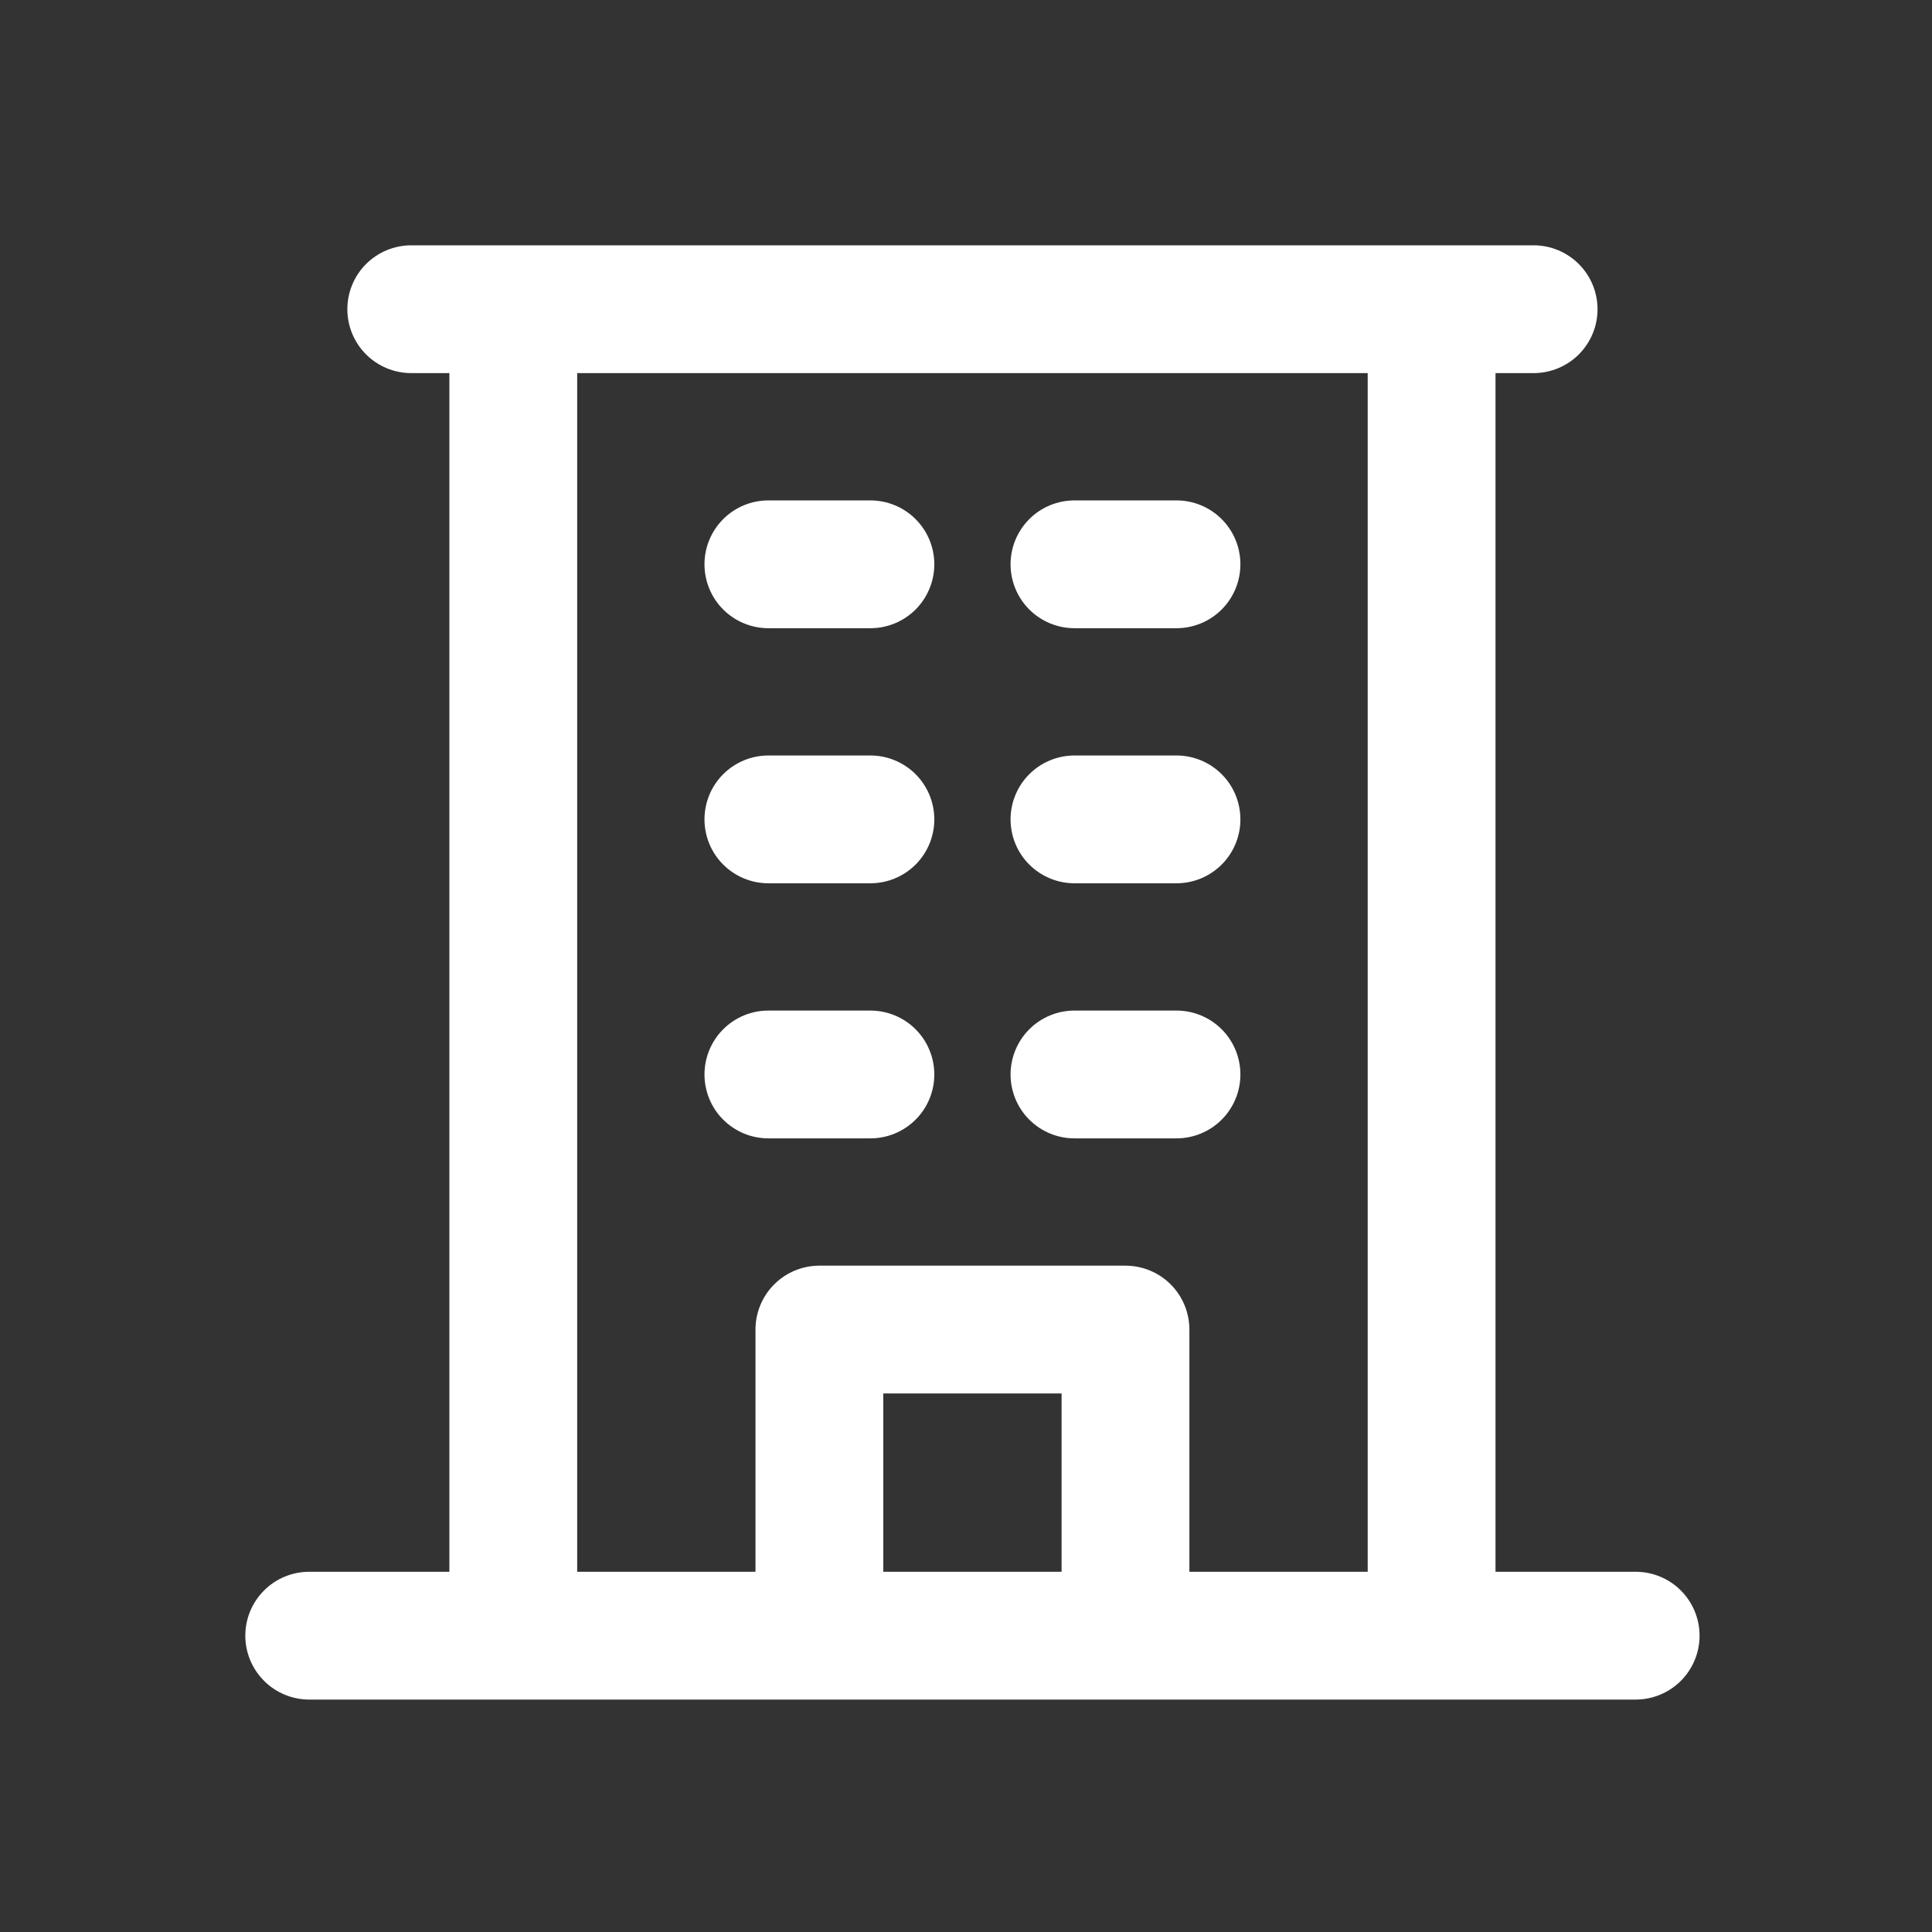 <svg width="75" height="75" viewBox="0 0 75 75" fill="none" xmlns="http://www.w3.org/2000/svg">
<rect x="0" y="0" width="75" height="75" fill="#333333" stroke="none"/>
<g clip-path="url(#clip0_15_3238)">
<path d="M63.496 61.516H57.555V13.984H59.535C60.06 13.984 60.564 13.776 60.936 13.404C61.307 13.033 61.516 12.529 61.516 12.004C61.516 11.479 61.307 10.975 60.936 10.604C60.564 10.232 60.06 10.023 59.535 10.023H15.965C15.44 10.023 14.936 10.232 14.564 10.604C14.193 10.975 13.984 11.479 13.984 12.004C13.984 12.529 14.193 13.033 14.564 13.404C14.936 13.776 15.44 13.984 15.965 13.984H17.945V61.516H12.004C11.479 61.516 10.975 61.724 10.604 62.096C10.232 62.467 10.023 62.971 10.023 63.496C10.023 64.021 10.232 64.525 10.604 64.897C10.975 65.268 11.479 65.477 12.004 65.477H63.496C64.021 65.477 64.525 65.268 64.897 64.897C65.268 64.525 65.477 64.021 65.477 63.496C65.477 62.971 65.268 62.467 64.897 62.096C64.525 61.724 64.021 61.516 63.496 61.516ZM21.906 13.984H53.594V61.516H45.672V51.613C45.672 51.088 45.463 50.584 45.092 50.213C44.72 49.842 44.217 49.633 43.691 49.633H31.809C31.283 49.633 30.78 49.842 30.408 50.213C30.037 50.584 29.828 51.088 29.828 51.613V61.516H21.906V13.984ZM41.711 61.516H33.789V53.594H41.711V61.516ZM27.848 21.906C27.848 21.381 28.056 20.877 28.428 20.506C28.799 20.134 29.303 19.926 29.828 19.926H33.789C34.314 19.926 34.818 20.134 35.19 20.506C35.561 20.877 35.77 21.381 35.77 21.906C35.77 22.431 35.561 22.935 35.19 23.307C34.818 23.678 34.314 23.887 33.789 23.887H29.828C29.303 23.887 28.799 23.678 28.428 23.307C28.056 22.935 27.848 22.431 27.848 21.906ZM39.73 21.906C39.73 21.381 39.939 20.877 40.31 20.506C40.682 20.134 41.186 19.926 41.711 19.926H45.672C46.197 19.926 46.701 20.134 47.072 20.506C47.444 20.877 47.652 21.381 47.652 21.906C47.652 22.431 47.444 22.935 47.072 23.307C46.701 23.678 46.197 23.887 45.672 23.887H41.711C41.186 23.887 40.682 23.678 40.31 23.307C39.939 22.935 39.73 22.431 39.73 21.906ZM27.848 31.809C27.848 31.283 28.056 30.78 28.428 30.408C28.799 30.037 29.303 29.828 29.828 29.828H33.789C34.314 29.828 34.818 30.037 35.19 30.408C35.561 30.78 35.77 31.283 35.77 31.809C35.77 32.334 35.561 32.838 35.19 33.209C34.818 33.58 34.314 33.789 33.789 33.789H29.828C29.303 33.789 28.799 33.58 28.428 33.209C28.056 32.838 27.848 32.334 27.848 31.809ZM39.73 31.809C39.73 31.283 39.939 30.78 40.31 30.408C40.682 30.037 41.186 29.828 41.711 29.828H45.672C46.197 29.828 46.701 30.037 47.072 30.408C47.444 30.78 47.652 31.283 47.652 31.809C47.652 32.334 47.444 32.838 47.072 33.209C46.701 33.58 46.197 33.789 45.672 33.789H41.711C41.186 33.789 40.682 33.58 40.31 33.209C39.939 32.838 39.73 32.334 39.73 31.809ZM27.848 41.711C27.848 41.186 28.056 40.682 28.428 40.31C28.799 39.939 29.303 39.73 29.828 39.73H33.789C34.314 39.73 34.818 39.939 35.19 40.31C35.561 40.682 35.77 41.186 35.77 41.711C35.77 42.236 35.561 42.74 35.19 43.111C34.818 43.483 34.314 43.691 33.789 43.691H29.828C29.303 43.691 28.799 43.483 28.428 43.111C28.056 42.74 27.848 42.236 27.848 41.711ZM39.73 41.711C39.73 41.186 39.939 40.682 40.31 40.31C40.682 39.939 41.186 39.73 41.711 39.73H45.672C46.197 39.73 46.701 39.939 47.072 40.31C47.444 40.682 47.652 41.186 47.652 41.711C47.652 42.236 47.444 42.74 47.072 43.111C46.701 43.483 46.197 43.691 45.672 43.691H41.711C41.186 43.691 40.682 43.483 40.31 43.111C39.939 42.74 39.73 42.236 39.73 41.711Z" fill="white" stroke="white"/>
</g>
<defs>
<clipPath id="clip0_15_3238">
<rect width="75" height="75" fill="white"/>
</clipPath>
</defs>
</svg>
